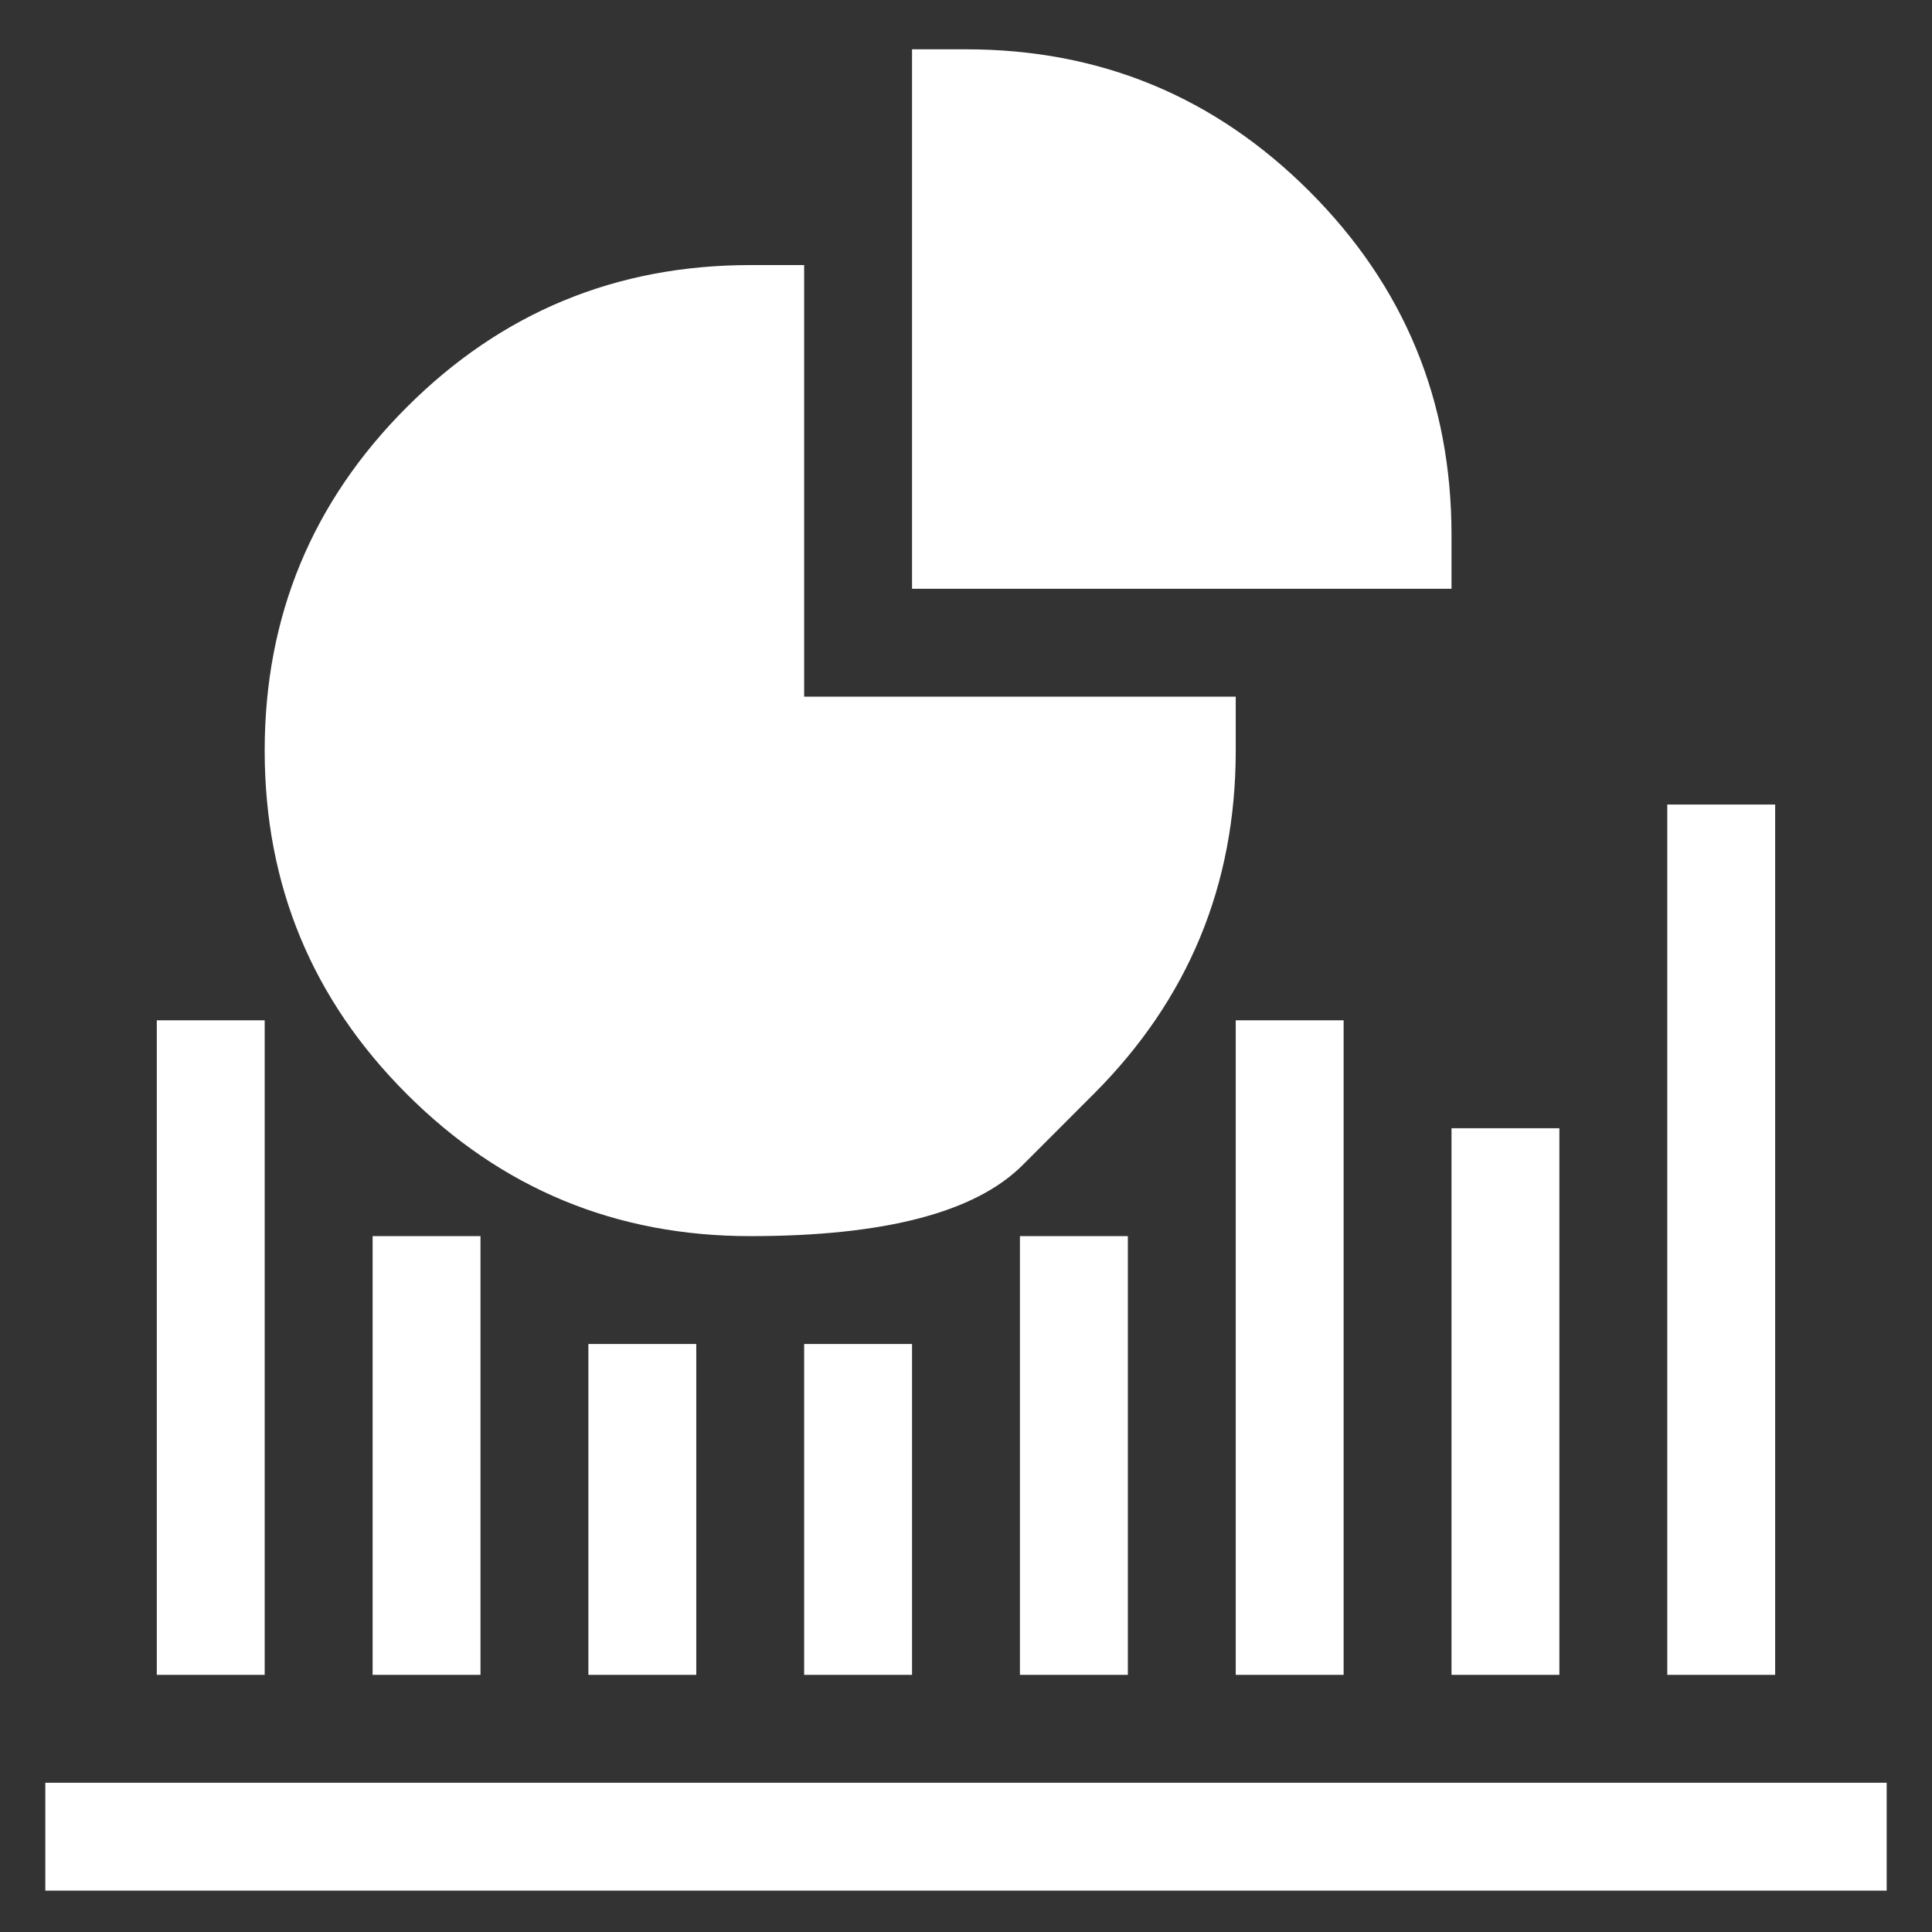 <svg width="44" height="44" viewBox="0 0 44 44" fill="none" xmlns="http://www.w3.org/2000/svg">
<rect x="0" y="0" width="44" height="44" fill="#333333" stroke="none"/>
<g clip-path="url(#clip0_137_320)">
<path d="M1.032 40.601H42.968V43.058H1.032V40.601ZM3.571 23.237H6.028V38.144H3.571V23.237ZM8.486 28.152H10.943V38.144H8.486V28.152ZM13.4 30.609H15.857V38.144H13.4V30.609ZM18.314 30.609H20.771V38.144H18.314V30.609ZM23.228 28.152H25.686V38.144H23.228V28.152ZM28.143 23.237H30.6V38.144H28.143V23.237ZM33.057 25.695H35.514V38.144H33.057V25.695ZM37.971 18.323H40.428V38.144H37.971V18.323ZM24.907 24.916C24.907 24.916 24.368 25.456 23.29 26.534C22.211 27.613 20.143 28.152 17.086 28.152C14.028 28.152 11.421 27.073 9.264 24.916C7.107 22.76 6.028 20.152 6.028 17.095C6.028 14.037 7.107 11.43 9.264 9.273C11.421 7.116 14.028 6.037 17.086 6.037H18.314V15.866H28.143V17.095C28.143 20.152 27.064 22.76 24.907 24.916ZM33.057 13.409H20.771V1.123H22C25.058 1.123 27.665 2.202 29.822 4.358C31.979 6.515 33.057 9.122 33.057 12.18V13.409Z" fill="white"/>
</g>
<defs>
<clipPath id="clip0_137_320">
<rect width="43" height="43" fill="white" transform="matrix(1 0 0 -1 0.5 43.14)"/>
</clipPath>
</defs>
</svg>
